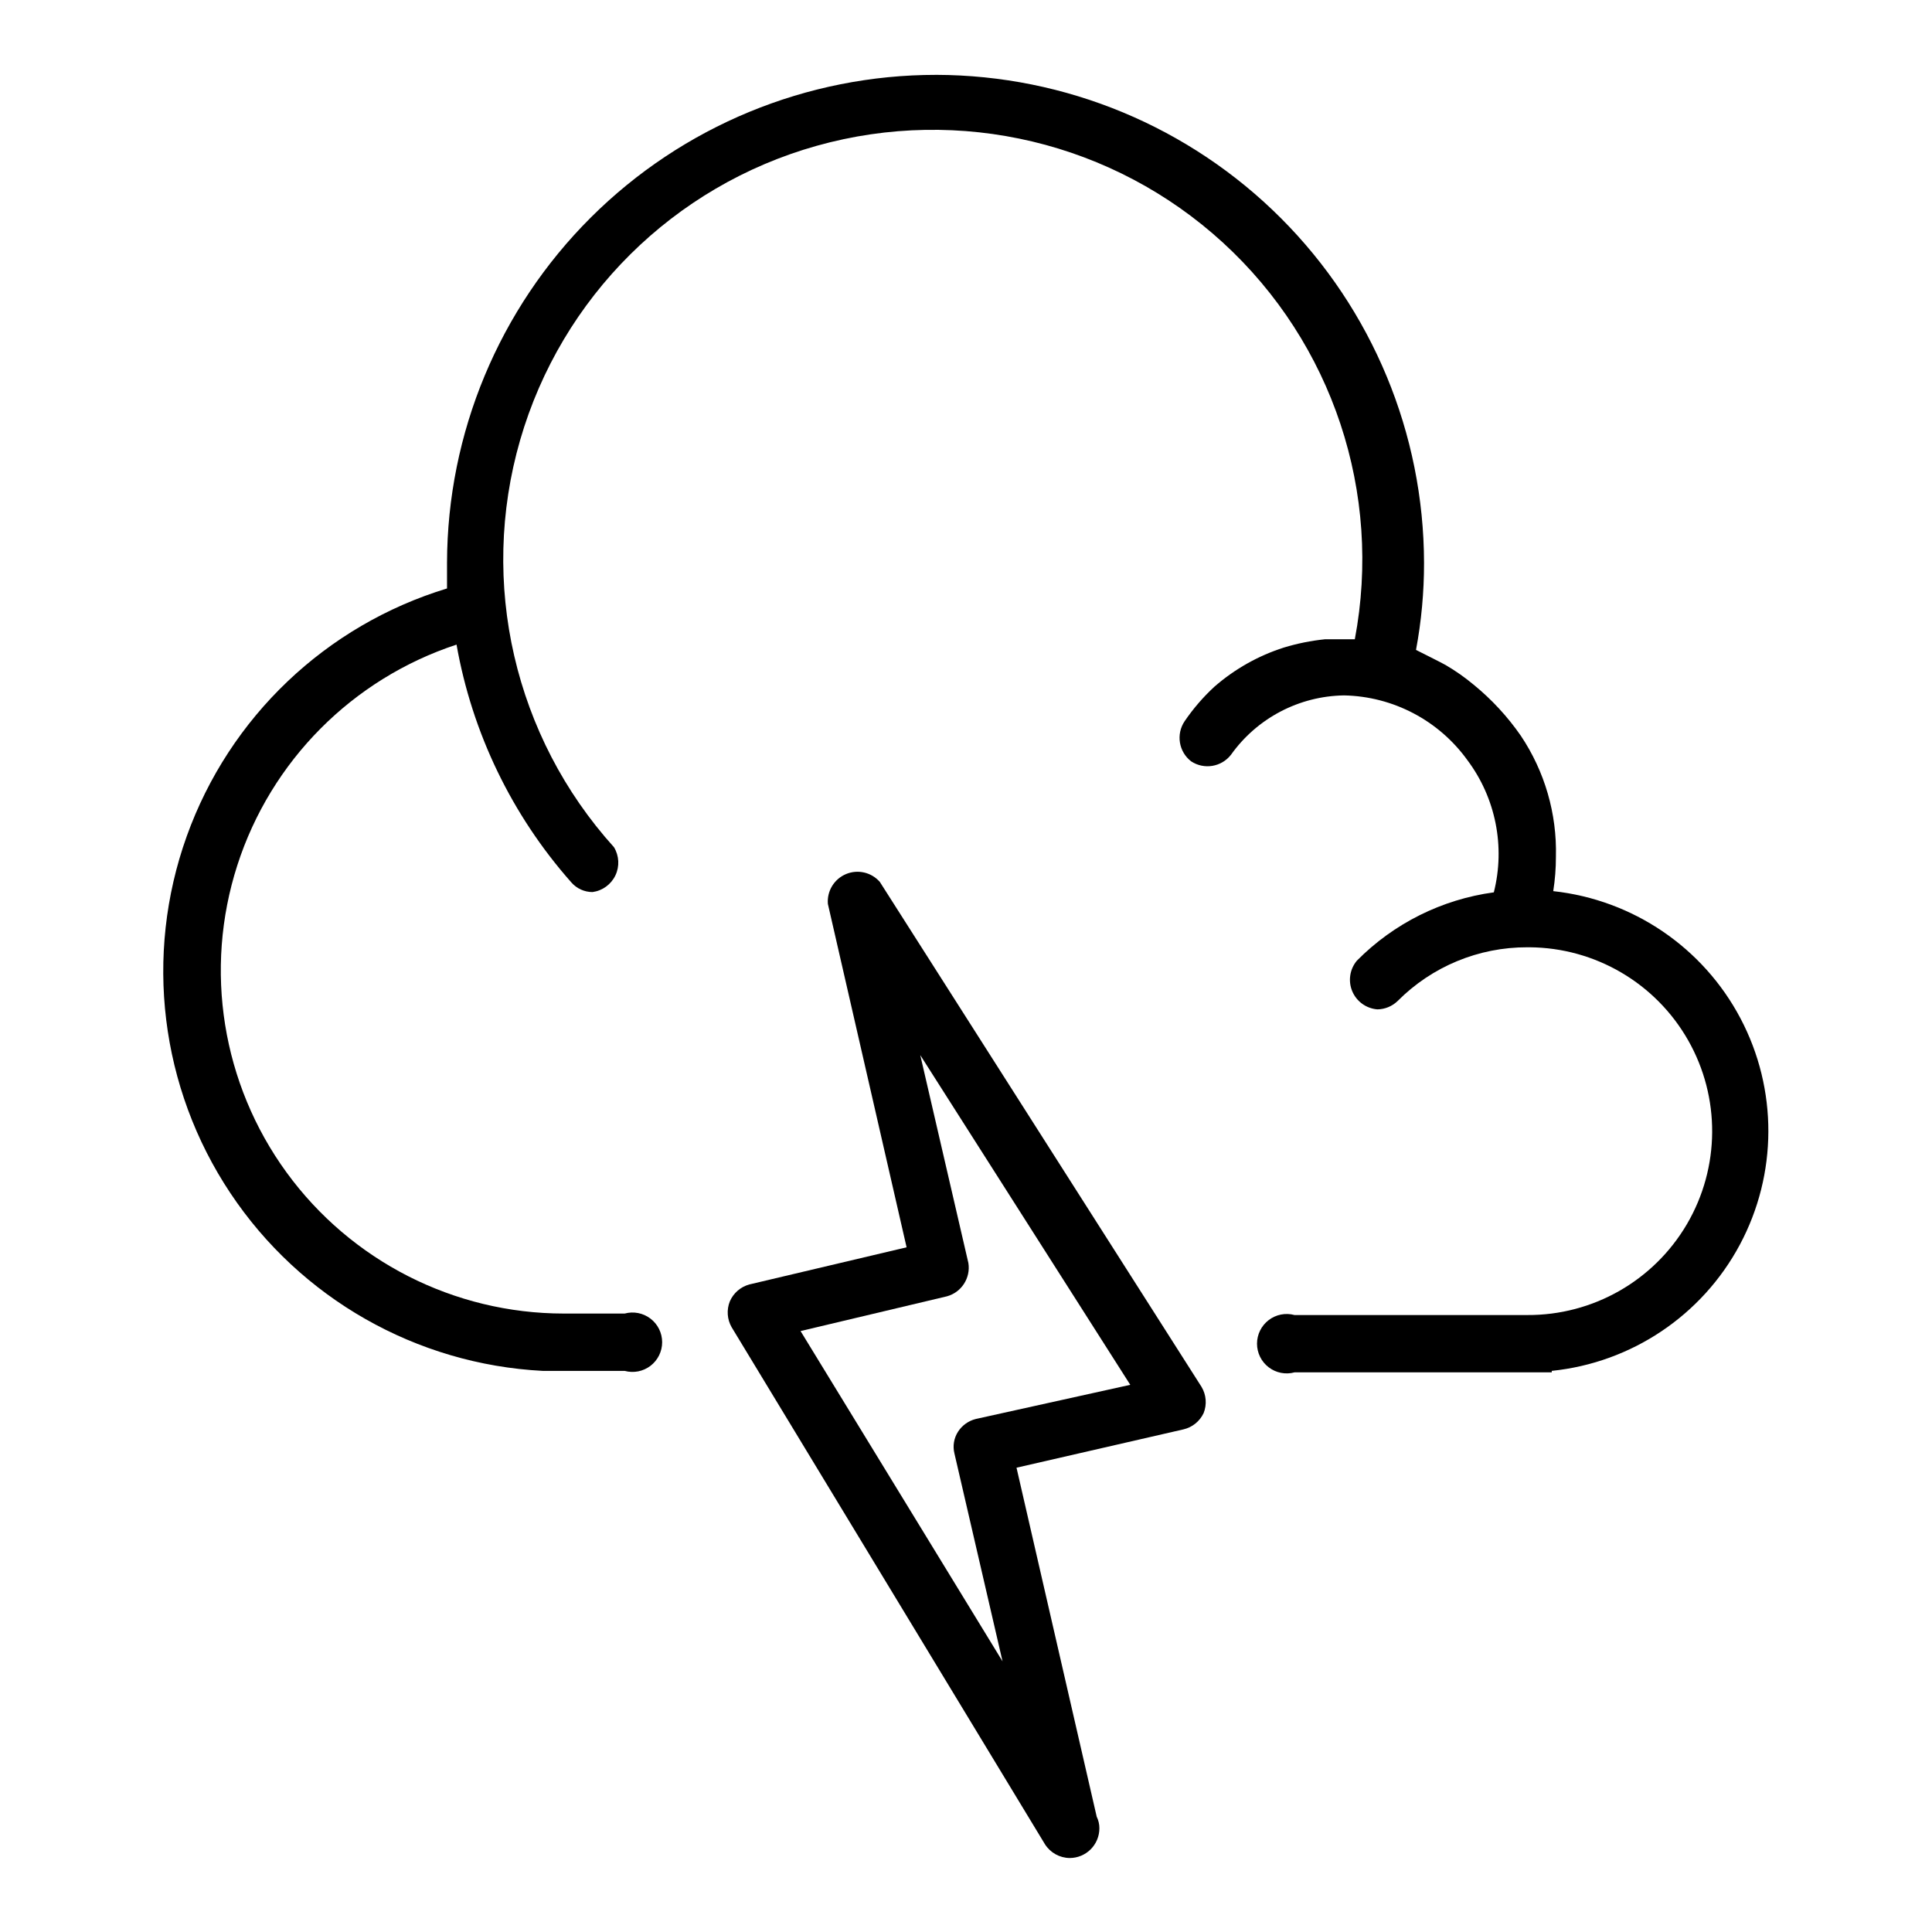 <?xml version="1.0" encoding="UTF-8"?>
<!-- Uploaded to: SVG Repo, www.svgrepo.com, Generator: SVG Repo Mixer Tools -->
<svg fill="#000000" width="800px" height="800px" version="1.1" viewBox="144 144 512 512" xmlns="http://www.w3.org/2000/svg">
 <g>
  <path d="m392.12 163.84c-34.324-0.02-67.254 13.578-91.559 37.812-24.309 24.234-38.008 57.125-38.094 91.449v6.848c-32.086 9.75-57.668 34.105-68.984 65.676-11.316 31.57-7.031 66.633 11.559 94.547 18.586 27.914 49.285 45.391 82.773 47.125h21.73c2.363 0.645 4.894 0.148 6.844-1.34 1.949-1.492 3.09-3.805 3.09-6.254 0-2.453-1.141-4.766-3.09-6.254-1.949-1.492-4.481-1.988-6.844-1.344h-16.141c-29.055-0.012-56.359-13.91-73.465-37.398-17.105-23.488-21.953-53.734-13.047-81.395 8.906-27.656 30.496-49.395 58.094-58.484 4.133 23.391 14.648 45.184 30.387 62.977 1.414 1.656 3.488 2.609 5.668 2.598 2.629-0.359 4.902-2.019 6.047-4.414 1.141-2.394 1-5.207-0.379-7.473-26.398-29.238-35.805-70.047-24.867-107.89s40.668-67.344 78.594-77.988c37.926-10.645 78.664-0.926 107.7 25.699s42.234 66.371 34.906 105.07h-7.871c-3.711 0.379-7.375 1.117-10.941 2.203-6.789 2.168-13.055 5.707-18.422 10.391-2.961 2.738-5.602 5.801-7.871 9.133-2.316 3.445-1.559 8.094 1.73 10.629 3.43 2.262 8.023 1.508 10.551-1.734 6.918-9.723 18.055-15.57 29.992-15.742 12.98 0.27 25.078 6.625 32.668 17.16 7.5 10.023 10.074 22.895 7.004 35.031-13.762 1.867-26.52 8.234-36.289 18.105-1.898 2.262-2.371 5.394-1.227 8.113 1.145 2.719 3.715 4.57 6.66 4.797 2-0.027 3.91-0.816 5.352-2.203 9.098-9.16 21.488-14.293 34.402-14.25h0.551c17.406 0.113 33.434 9.504 42.039 24.637 8.609 15.133 8.488 33.707-0.312 48.727-8.801 15.02-24.949 24.203-42.359 24.094h-61.637c-2.367-0.645-4.898-0.148-6.844 1.34-1.949 1.492-3.094 3.805-3.094 6.254 0 2.453 1.145 4.766 3.094 6.254 1.945 1.492 4.477 1.988 6.844 1.344h68.172v-0.395c21.129-2.164 39.805-14.688 49.832-33.414 10.027-18.727 10.094-41.207 0.184-59.996-9.91-18.785-28.504-31.426-49.621-33.723 0.473-3.019 0.711-6.074 0.707-9.129 0.289-11.383-2.957-22.578-9.289-32.039-3.516-5.078-7.731-9.637-12.516-13.543-2.316-1.934-4.793-3.672-7.398-5.195-0.629-0.395-7.871-4.016-7.871-4.016h-0.004c1.426-7.606 2.137-15.324 2.129-23.062-0.062-34.27-13.699-67.121-37.926-91.359-24.223-24.238-57.066-37.895-91.336-37.98z"/>
  <path d="m462.98 518.47c0.898-2.269 0.695-4.828-0.555-6.926l-85.254-133.82v-0.004c-2.234-2.559-5.863-3.398-8.996-2.07-3.133 1.324-5.059 4.508-4.777 7.898l20.859 91-41.645 9.84h0.004c-2.328 0.621-4.242 2.273-5.199 4.488-0.898 2.234-0.723 4.758 0.473 6.848l83.051 137.05c1.43 2.231 3.887 3.59 6.535 3.621 2.086 0 4.09-0.828 5.566-2.305 1.477-1.477 2.305-3.481 2.305-5.566 0.008-1.066-0.234-2.117-0.707-3.07l-21.254-92.496 44.242-10.156h-0.004c2.356-0.543 4.328-2.141 5.356-4.328zm-60.379 1.574c-1.949 0.484-3.641 1.695-4.723 3.387-1.09 1.703-1.43 3.781-0.945 5.746l12.754 55.105-53.531-87.539 38.809-9.211c3.856-1.07 6.293-4.863 5.668-8.816l-12.754-55.105 55.656 87.379z"/>
 </g>
</svg>